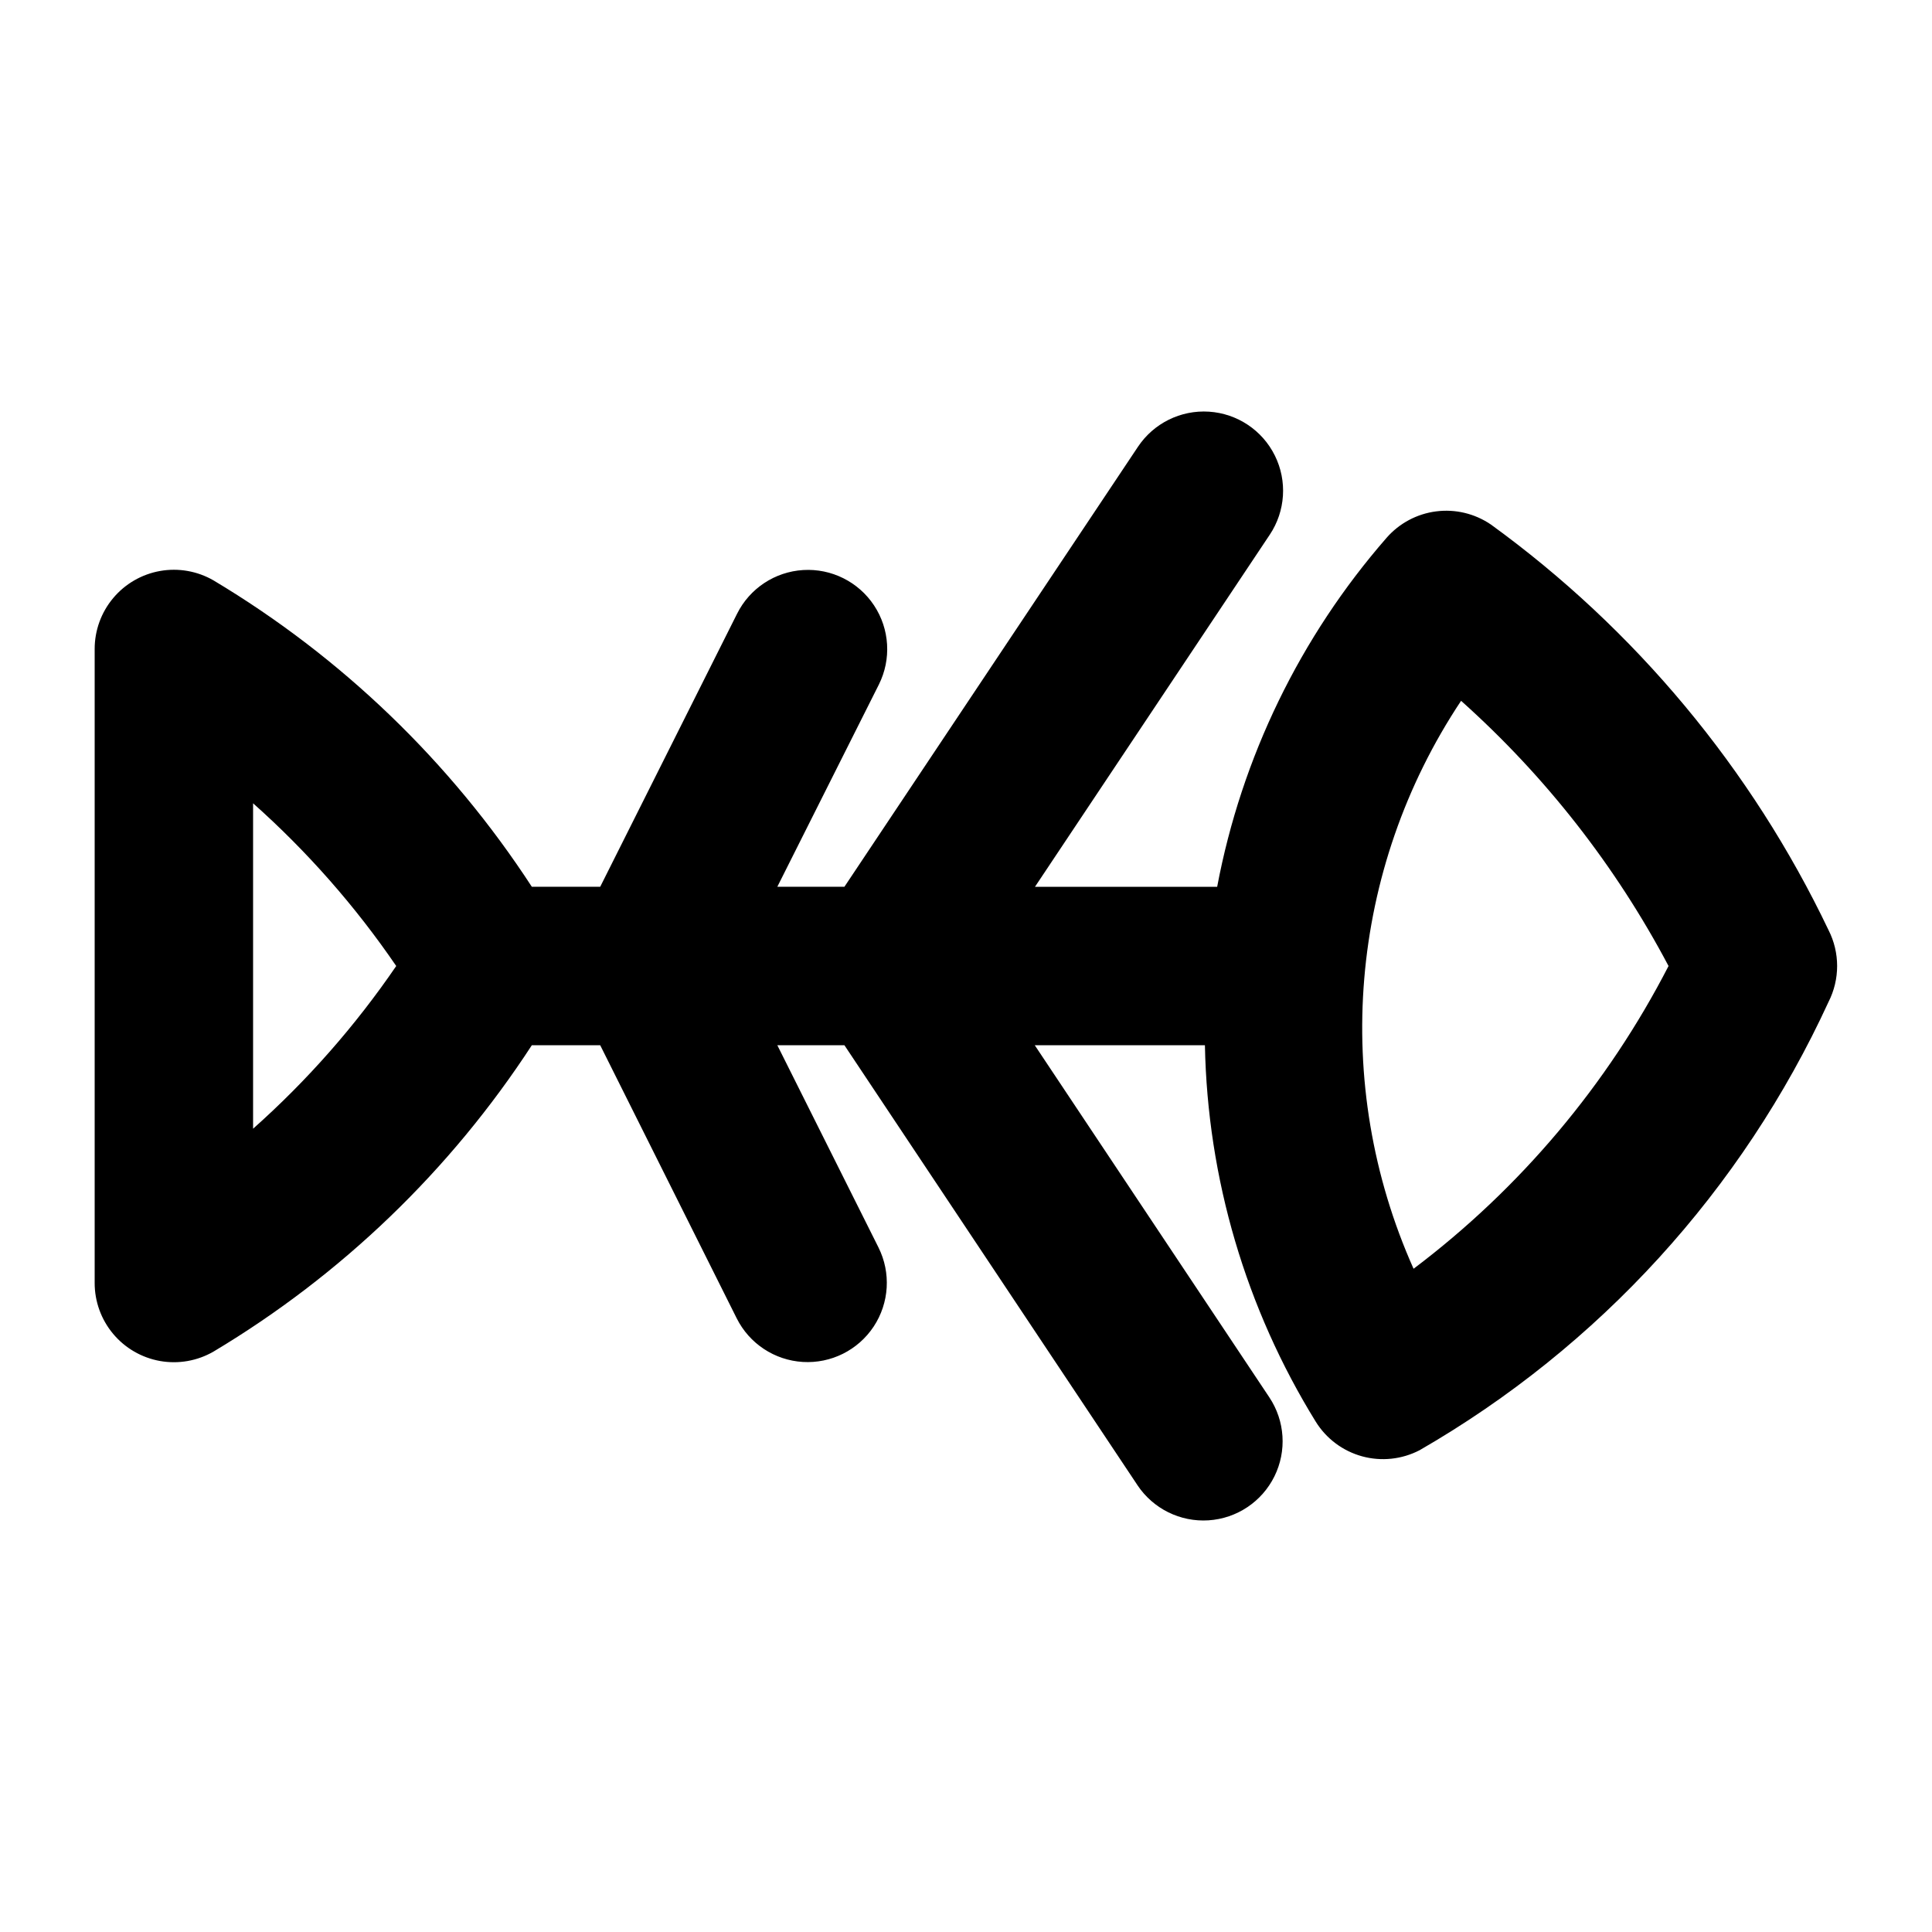 <?xml version="1.0" encoding="UTF-8"?>
<!-- Uploaded to: ICON Repo, www.iconrepo.com, Generator: ICON Repo Mixer Tools -->
<svg fill="#000000" width="800px" height="800px" version="1.1" viewBox="144 144 512 512" xmlns="http://www.w3.org/2000/svg">
 <path d="m539.05 282.97c-4.238-2.875-9.383-4.106-14.465-3.449-5.082 0.652-9.746 3.141-13.121 6.996-22.93 26.285-38.43 58.215-44.902 92.492h-48.281l62.219-93.309 0.004-0.004c4.16-6.238 4.68-14.227 1.355-20.949-3.32-6.727-9.98-11.164-17.465-11.652-7.484-0.484-14.66 3.062-18.82 9.301l-77.797 116.61h-17.781l26.91-53.594c3.352-6.711 2.871-14.703-1.266-20.961-4.137-6.262-11.301-9.84-18.789-9.387-7.488 0.453-14.168 4.867-17.52 11.582l-36.273 72.359h-18.117c-21.578-33.133-50.434-60.902-84.367-81.199-4.277-2.469-9.289-3.352-14.156-2.492-4.863 0.863-9.27 3.41-12.438 7.199-3.172 3.789-4.906 8.574-4.894 13.516v167.94-0.004c-0.012 4.941 1.723 9.727 4.894 13.516 3.168 3.789 7.574 6.336 12.438 7.199 4.867 0.859 9.879-0.023 14.156-2.492 33.934-20.293 62.789-48.066 84.367-81.195h18.117l36.168 72.359c3.352 6.711 10.031 11.125 17.52 11.578 7.488 0.453 14.652-3.125 18.789-9.383 4.137-6.262 4.621-14.25 1.266-20.965l-26.805-53.59h17.781l77.672 116.61h-0.004c4.164 6.238 11.34 9.785 18.824 9.301s14.141-4.926 17.465-11.652c3.324-6.723 2.805-14.711-1.355-20.949l-62.16-93.309h45.094c0.684 35.293 10.832 69.762 29.387 99.793 2.793 4.488 7.176 7.758 12.273 9.156 5.098 1.395 10.535 0.816 15.227-1.617 47.574-27.41 85.449-68.93 108.38-118.82 3.035-5.977 3.035-13.043 0-19.02-20.41-42.746-51.188-79.707-89.531-107.52zm-327.98 160.15v-86.238c14.355 12.773 27.094 27.254 37.934 43.121-10.84 15.863-23.578 30.344-37.934 43.117zm307.54 37.113c-21.898-49.012-17.145-105.82 12.594-150.51 22.352 19.98 40.965 43.777 54.977 70.281-16.207 31.48-39.305 58.906-67.57 80.23z"/>
</svg>